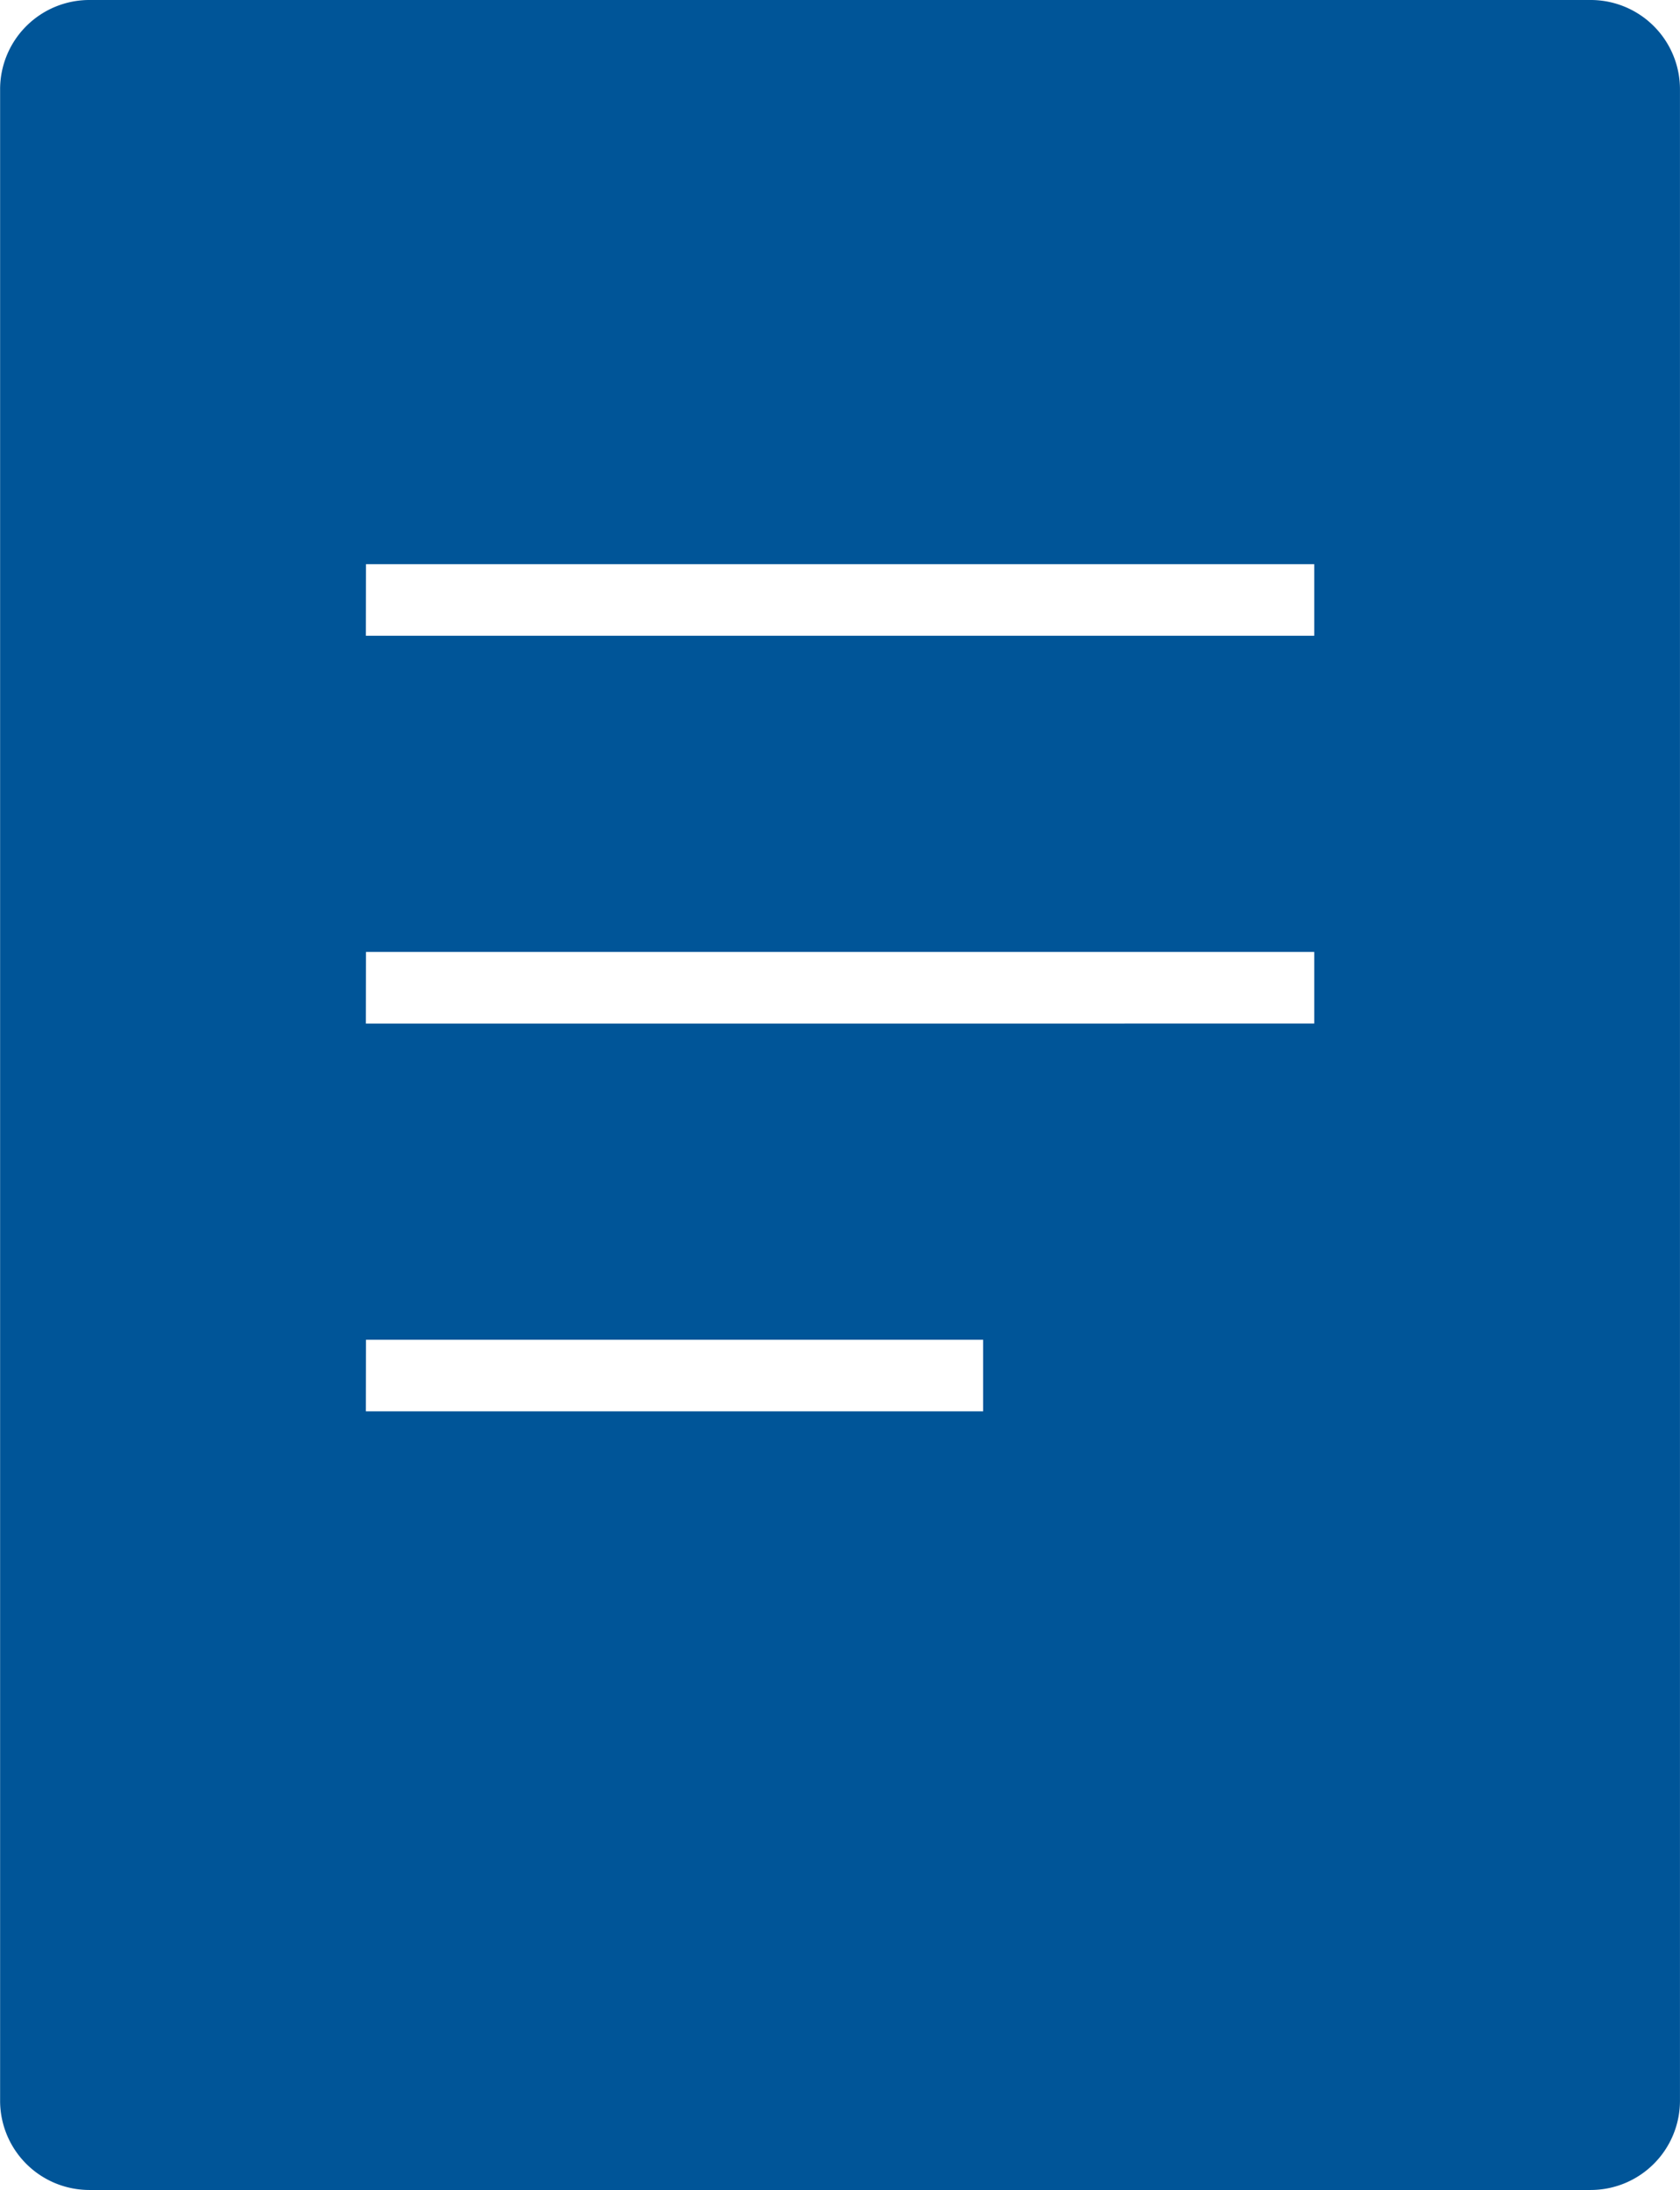 <svg xmlns="http://www.w3.org/2000/svg" width="48.102" height="62.687" viewBox="0 0 48.102 62.687"><path d="M16.6,259.644a2.556,2.556,0,0,0-2.561,2.561v57.564A2.556,2.556,0,0,0,16.6,322.33H59.576a2.556,2.556,0,0,0,2.561-2.561V262.205a2.556,2.556,0,0,0-2.561-2.561Zm7.915,16.149h27.15v2.049H24.512Zm0,11.1h27.15v2.049H24.512Zm0,11.1H42.185v2.049H24.512Z" transform="translate(-14.036 -259.644)" fill="#005598"/></svg>